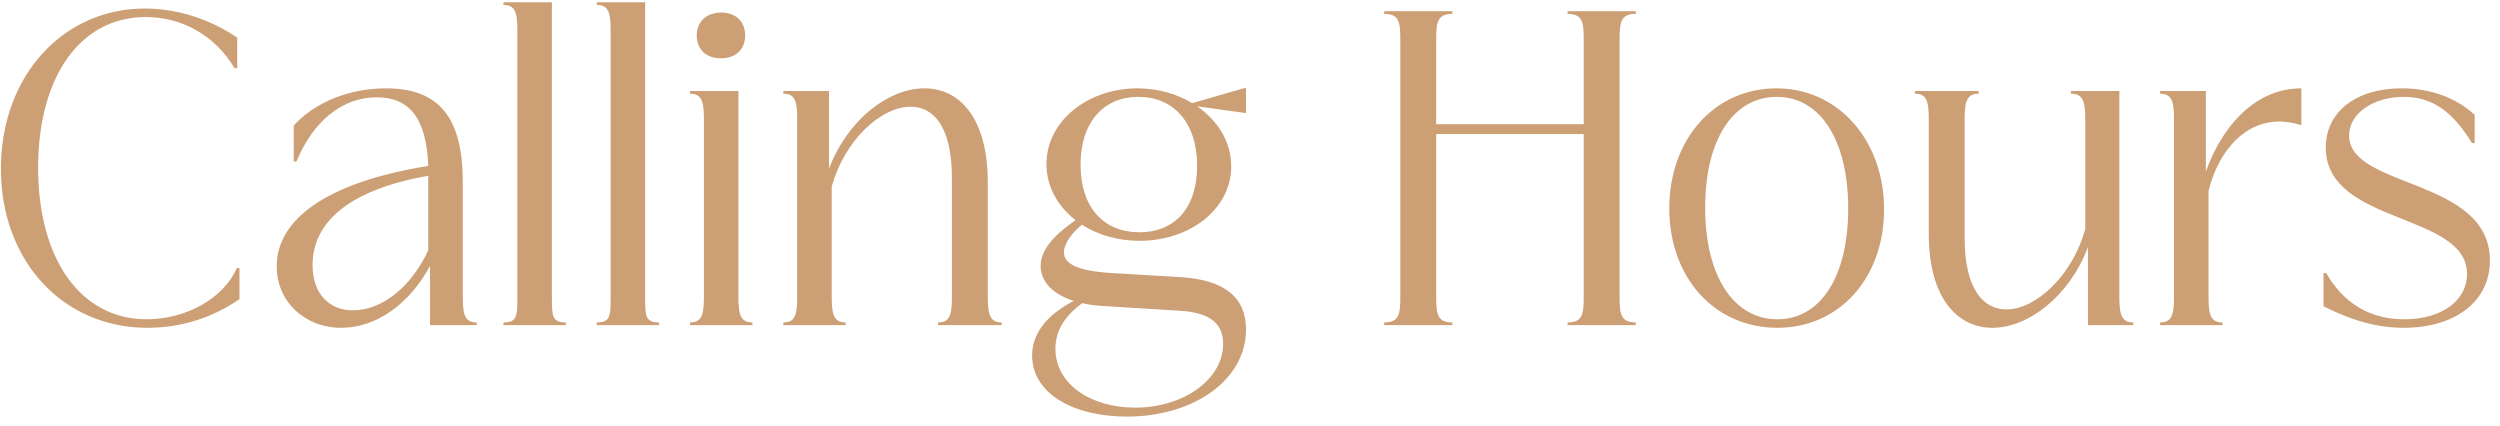<svg xmlns="http://www.w3.org/2000/svg" width="223" height="38" viewBox="0 0 223 38" fill="none"><path d="M13 1.52C16.32 1.52 19.24 3.24 20.92 6.08H21.16V3.36C18.88 1.8 15.96 0.76 12.92 0.76C5.6 0.76 0.08 6.8 0.08 15.04C0.08 23.28 5.6 29.24 13.16 29.24C16.32 29.24 19.12 28.24 21.36 26.68V23.92H21.12C19.88 26.72 16.48 28.48 13.08 28.48C7.2 28.48 3.4 23.12 3.4 14.96C3.4 6.84 7.16 1.52 13 1.52ZM34.441 7.88C31.161 7.88 28.081 9.12 26.201 11.2V14.4H26.441C27.961 10.76 30.561 8.68 33.601 8.68C36.561 8.68 38.041 10.6 38.201 14.8C29.001 16.28 24.681 19.64 24.681 23.76C24.681 26.88 27.161 29.24 30.441 29.24C33.561 29.24 36.521 27.12 38.361 23.72V29H42.521V28.76C41.601 28.76 41.281 28.28 41.281 26.6V16.24C41.281 10.48 39.161 7.88 34.441 7.88ZM38.201 22.32C36.681 25.6 34.081 27.68 31.481 27.68C29.321 27.68 27.881 26.16 27.881 23.64C27.881 19.84 31.121 16.92 38.201 15.68V22.32ZM46.148 2.6V26.6C46.148 28.2 46.108 28.76 44.908 28.76V29H50.468V28.76C49.268 28.76 49.228 28.2 49.228 26.6V0.2H44.908V0.44C45.868 0.44 46.148 1 46.148 2.6ZM54.468 2.6V26.6C54.468 28.2 54.428 28.76 53.228 28.76V29H58.788V28.76C57.588 28.76 57.548 28.2 57.548 26.6V0.2H53.228V0.44C54.188 0.44 54.468 1 54.468 2.6ZM62.148 3.16C62.148 4.4 62.988 5.2 64.308 5.2C65.628 5.2 66.468 4.4 66.468 3.16C66.468 1.92 65.628 1.12 64.348 1.12C63.028 1.12 62.148 1.92 62.148 3.16ZM62.788 10.52V26.6C62.788 28.2 62.508 28.76 61.548 28.76V29H67.108V28.76C66.148 28.76 65.868 28.2 65.868 26.6V8.12H61.548V8.36C62.508 8.36 62.788 8.92 62.788 10.52ZM71.109 26.6C71.109 28.24 70.829 28.76 69.869 28.76V29H75.429V28.76C74.509 28.76 74.189 28.24 74.189 26.6V16.64C75.349 12.48 78.589 9.52 81.229 9.52C83.269 9.52 84.909 11.28 84.909 15.88V26.64C84.909 28.24 84.629 28.76 83.669 28.76V29H89.349V28.76C88.429 28.76 88.109 28.24 88.109 26.6V16.28C88.109 10.4 85.509 7.88 82.469 7.88C79.269 7.88 75.629 10.64 73.949 15.04V8.12H69.869V8.36C70.829 8.36 71.109 8.88 71.109 10.52V26.6ZM101.464 7.88C97.024 7.88 93.344 10.8 93.344 14.64C93.344 16.64 94.344 18.4 95.944 19.64C93.784 21.12 92.824 22.44 92.824 23.72C92.824 25.16 93.984 26.28 95.784 26.84C93.304 28.12 92.064 29.8 92.064 31.72C92.064 35.04 95.664 37.16 100.504 37.16C106.544 37.16 111.144 33.84 111.144 29.4C111.144 26.52 109.224 24.96 105.304 24.72L99.264 24.36C96.304 24.2 94.904 23.6 94.904 22.52C94.904 21.76 95.544 20.84 96.504 20.04C97.944 20.96 99.704 21.48 101.664 21.48C106.144 21.48 109.824 18.64 109.824 14.84C109.824 12.64 108.624 10.76 106.784 9.48L111.064 10.08H111.144V7.92L111.064 7.84L106.344 9.2C104.944 8.36 103.264 7.88 101.464 7.88ZM101.544 8.64C104.664 8.64 106.784 10.92 106.784 14.8C106.784 18.6 104.744 20.72 101.624 20.72C98.504 20.72 96.384 18.56 96.384 14.68C96.384 10.88 98.464 8.64 101.544 8.64ZM96.544 27.04C97.024 27.16 97.584 27.24 98.184 27.28L105.264 27.72C107.904 27.88 109.104 28.84 109.104 30.68C109.104 33.8 105.624 36.36 101.264 36.36C97.264 36.36 94.144 34.24 94.144 31.12C94.144 29.52 94.944 28.2 96.544 27.04ZM124.909 3.6V26.4C124.909 28 124.829 28.76 123.469 28.76V29H129.549V28.76C128.189 28.76 128.109 28 128.109 26.4V11.96H141.269V26.4C141.269 28 141.189 28.76 139.829 28.76V29H145.909V28.76C144.549 28.76 144.469 28 144.469 26.4V3.6C144.469 2 144.549 1.24 145.909 1.24V1H139.829V1.24C141.189 1.24 141.269 2 141.269 3.6V11.08H128.109V3.6C128.109 2 128.189 1.24 129.549 1.24V1H123.469V1.24C124.829 1.24 124.909 2 124.909 3.6ZM158.46 7.88C152.94 7.88 148.9 12.4 148.9 18.6C148.9 24.76 152.94 29.24 158.54 29.24C164.06 29.24 168.06 24.8 168.06 18.68C168.06 12.48 163.94 7.88 158.46 7.88ZM158.5 8.64C162.38 8.64 164.86 12.52 164.86 18.6C164.86 24.64 162.42 28.48 158.54 28.48C154.62 28.48 152.1 24.6 152.1 18.52C152.1 12.48 154.58 8.64 158.5 8.64ZM189.046 8.12H184.726V8.36C185.686 8.36 186.006 8.88 186.006 10.52V20.44C184.846 24.6 181.606 27.6 178.966 27.6C176.926 27.6 175.246 25.8 175.246 21.24V10.48C175.246 8.88 175.566 8.36 176.486 8.36V8.12H170.806V8.36C171.766 8.36 172.046 8.88 172.046 10.52V20.84C172.046 26.72 174.686 29.24 177.726 29.24C180.886 29.24 184.566 26.48 186.246 22.04V29H190.286V28.76C189.366 28.76 189.046 28.24 189.046 26.6V8.12ZM193.921 26.6C193.921 28.2 193.641 28.76 192.681 28.76V29H198.241V28.76C197.281 28.76 197.001 28.2 197.001 26.6V17C197.961 13.28 200.321 10.84 203.321 10.84C203.961 10.84 204.601 10.96 205.281 11.16V7.88C200.921 7.88 198.041 11.64 196.761 15.32V8.12H192.681V8.36C193.641 8.36 193.921 8.92 193.921 10.52V26.6ZM207.499 24.36H207.259V27.32C209.099 28.24 211.499 29.24 214.419 29.24C218.899 29.24 222.099 26.96 222.099 23.24C222.099 15.84 209.539 16.84 209.539 12.08C209.539 10.12 211.699 8.64 214.419 8.64C216.899 8.64 218.739 9.88 220.499 12.76H220.739V10.24C219.019 8.68 216.779 7.88 214.219 7.88C210.179 7.88 207.459 9.96 207.459 13.16C207.459 20.08 220.059 18.92 220.059 24.44C220.059 26.8 217.819 28.48 214.459 28.48C211.339 28.48 209.019 27 207.499 24.36Z" fill="#CC9F75"></path></svg>